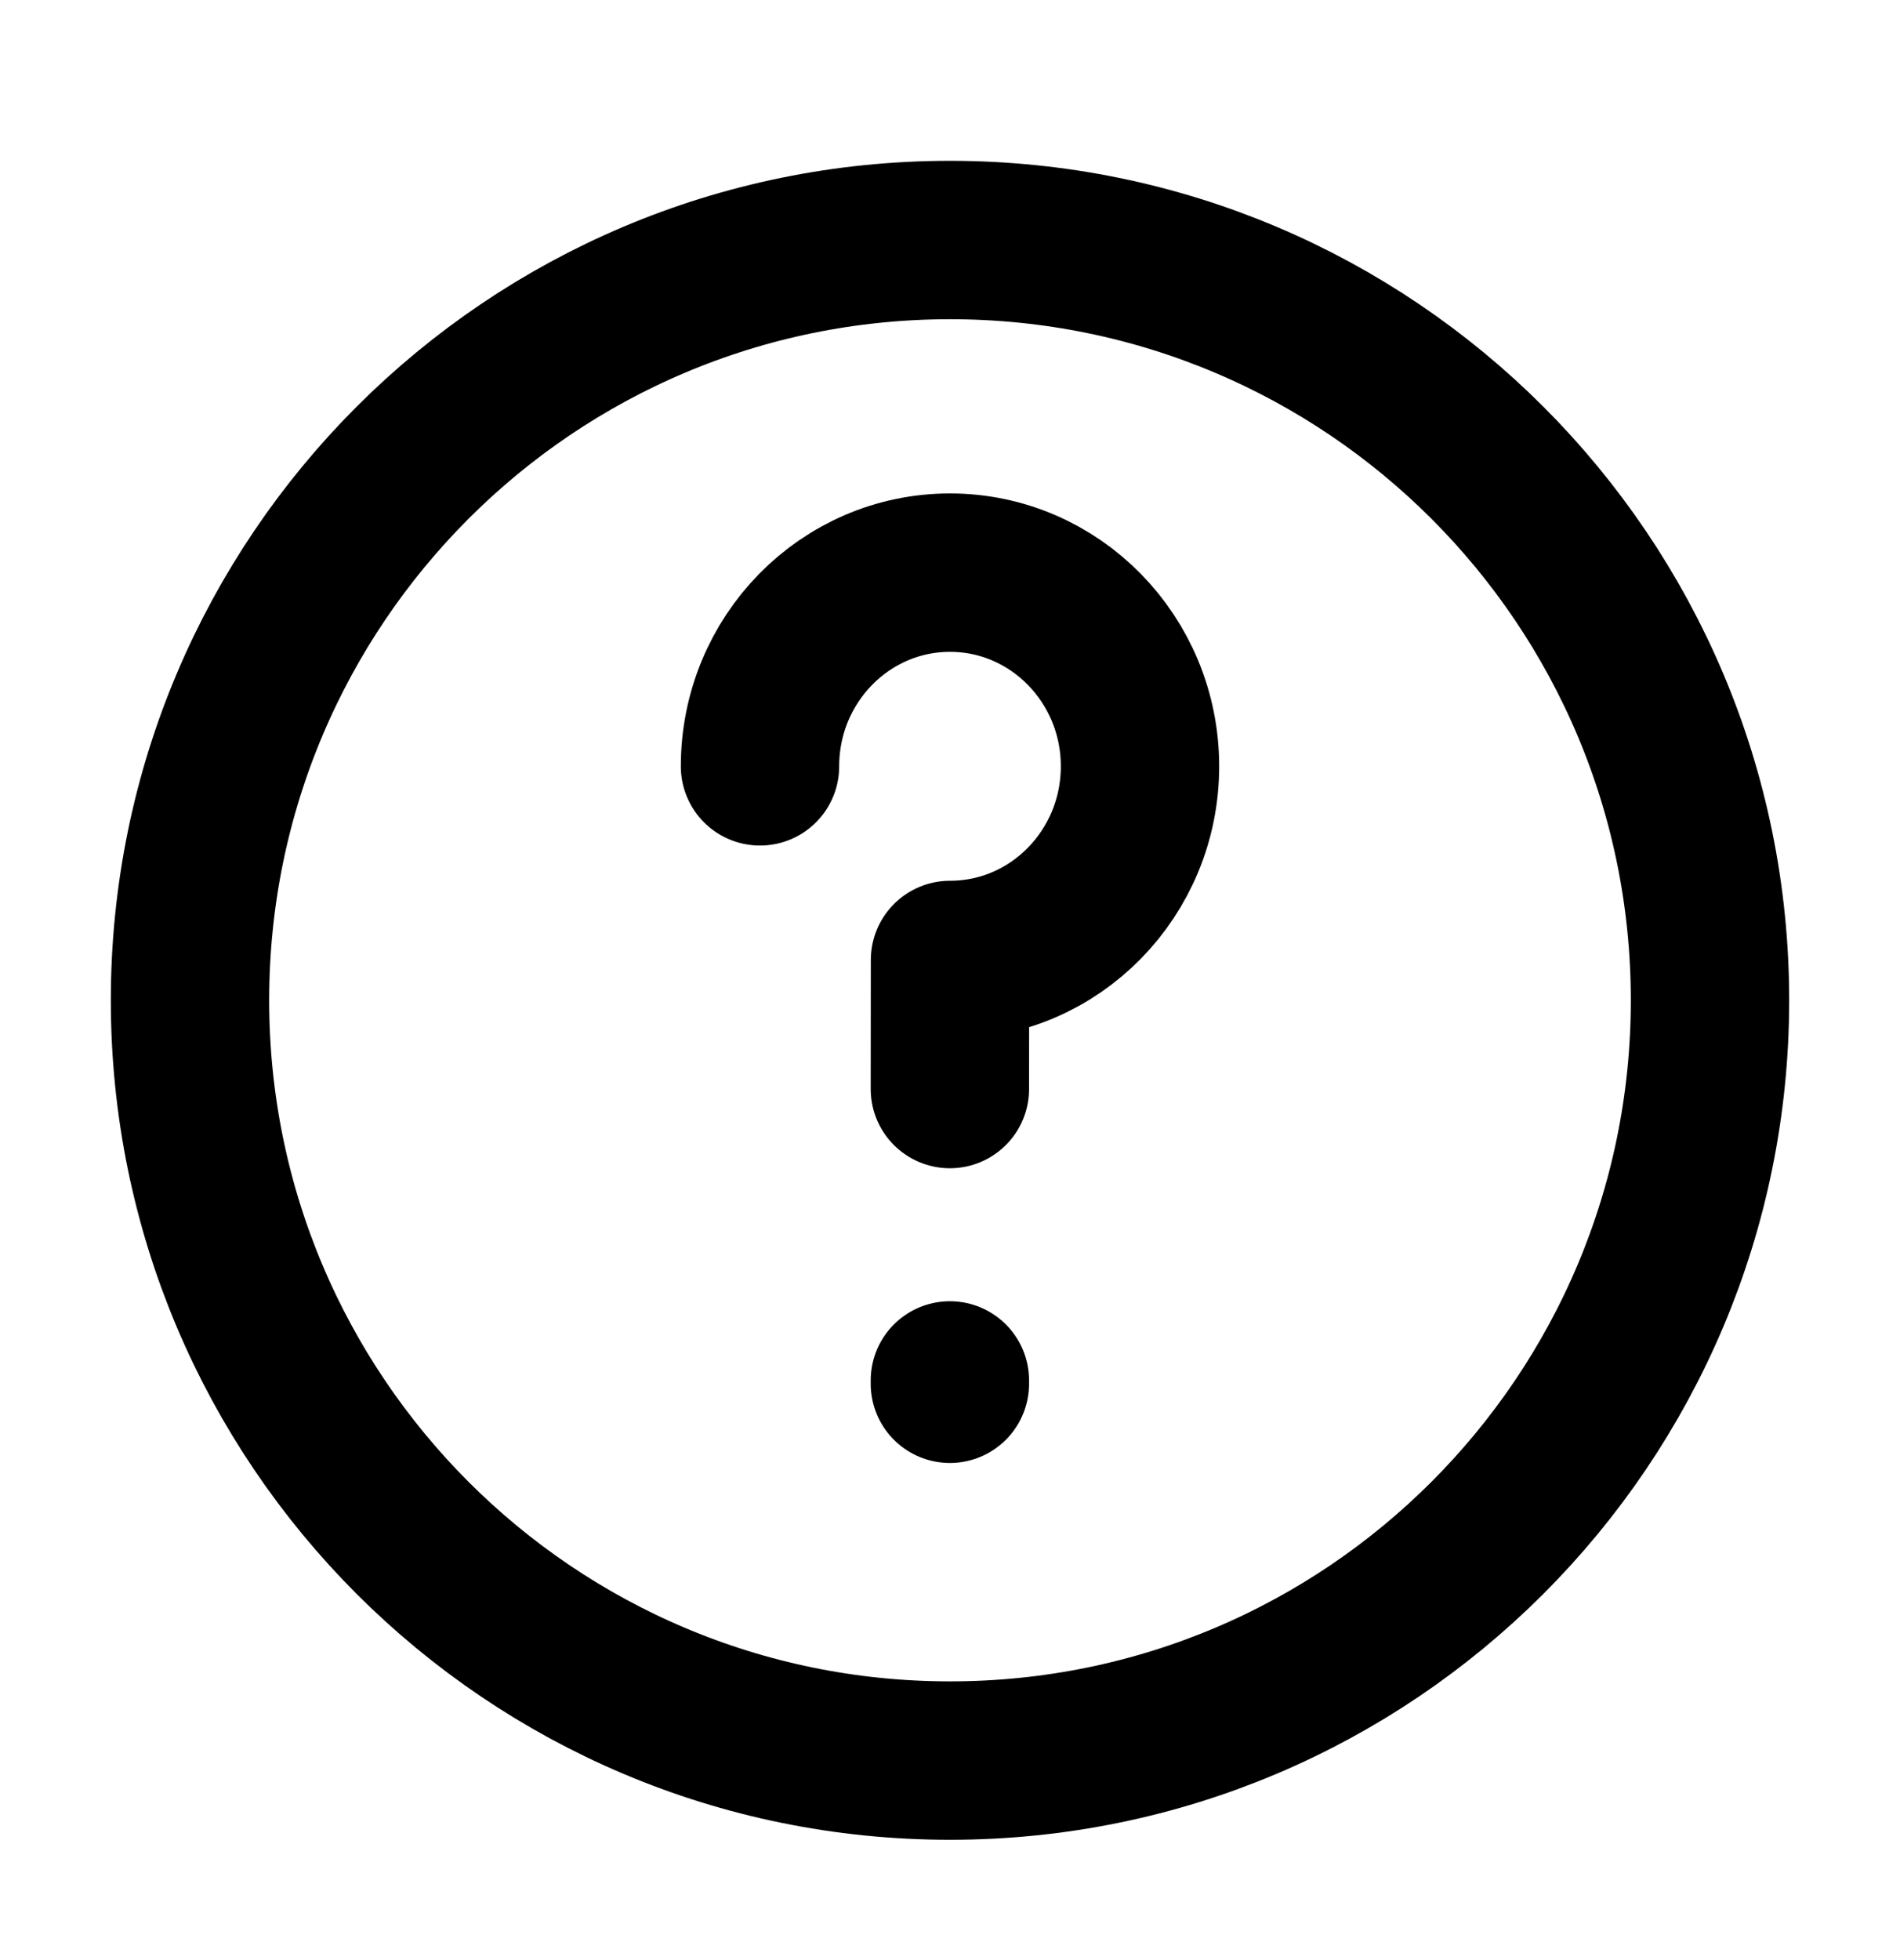 <svg width="32" height="33" viewBox="0 0 32 33" fill="none" xmlns="http://www.w3.org/2000/svg">
<path d="M15.998 23.241V23.297M12.8 12.902C12.8 11.101 14.232 9.641 16 9.641C17.767 9.641 19.2 11.101 19.2 12.902C19.2 14.702 17.767 16.162 16 16.162C16 16.162 15.998 17.135 15.998 18.335M28.8 16.841C28.8 23.91 23.069 29.641 16 29.641C8.93 29.641 3.2 23.91 3.2 16.841C3.2 9.772 8.93 4.041 16 4.041C23.069 4.041 28.8 9.772 28.8 16.841Z" stroke="black" stroke-width="2.667" stroke-linecap="round" stroke-linejoin="round"/>
</svg>
